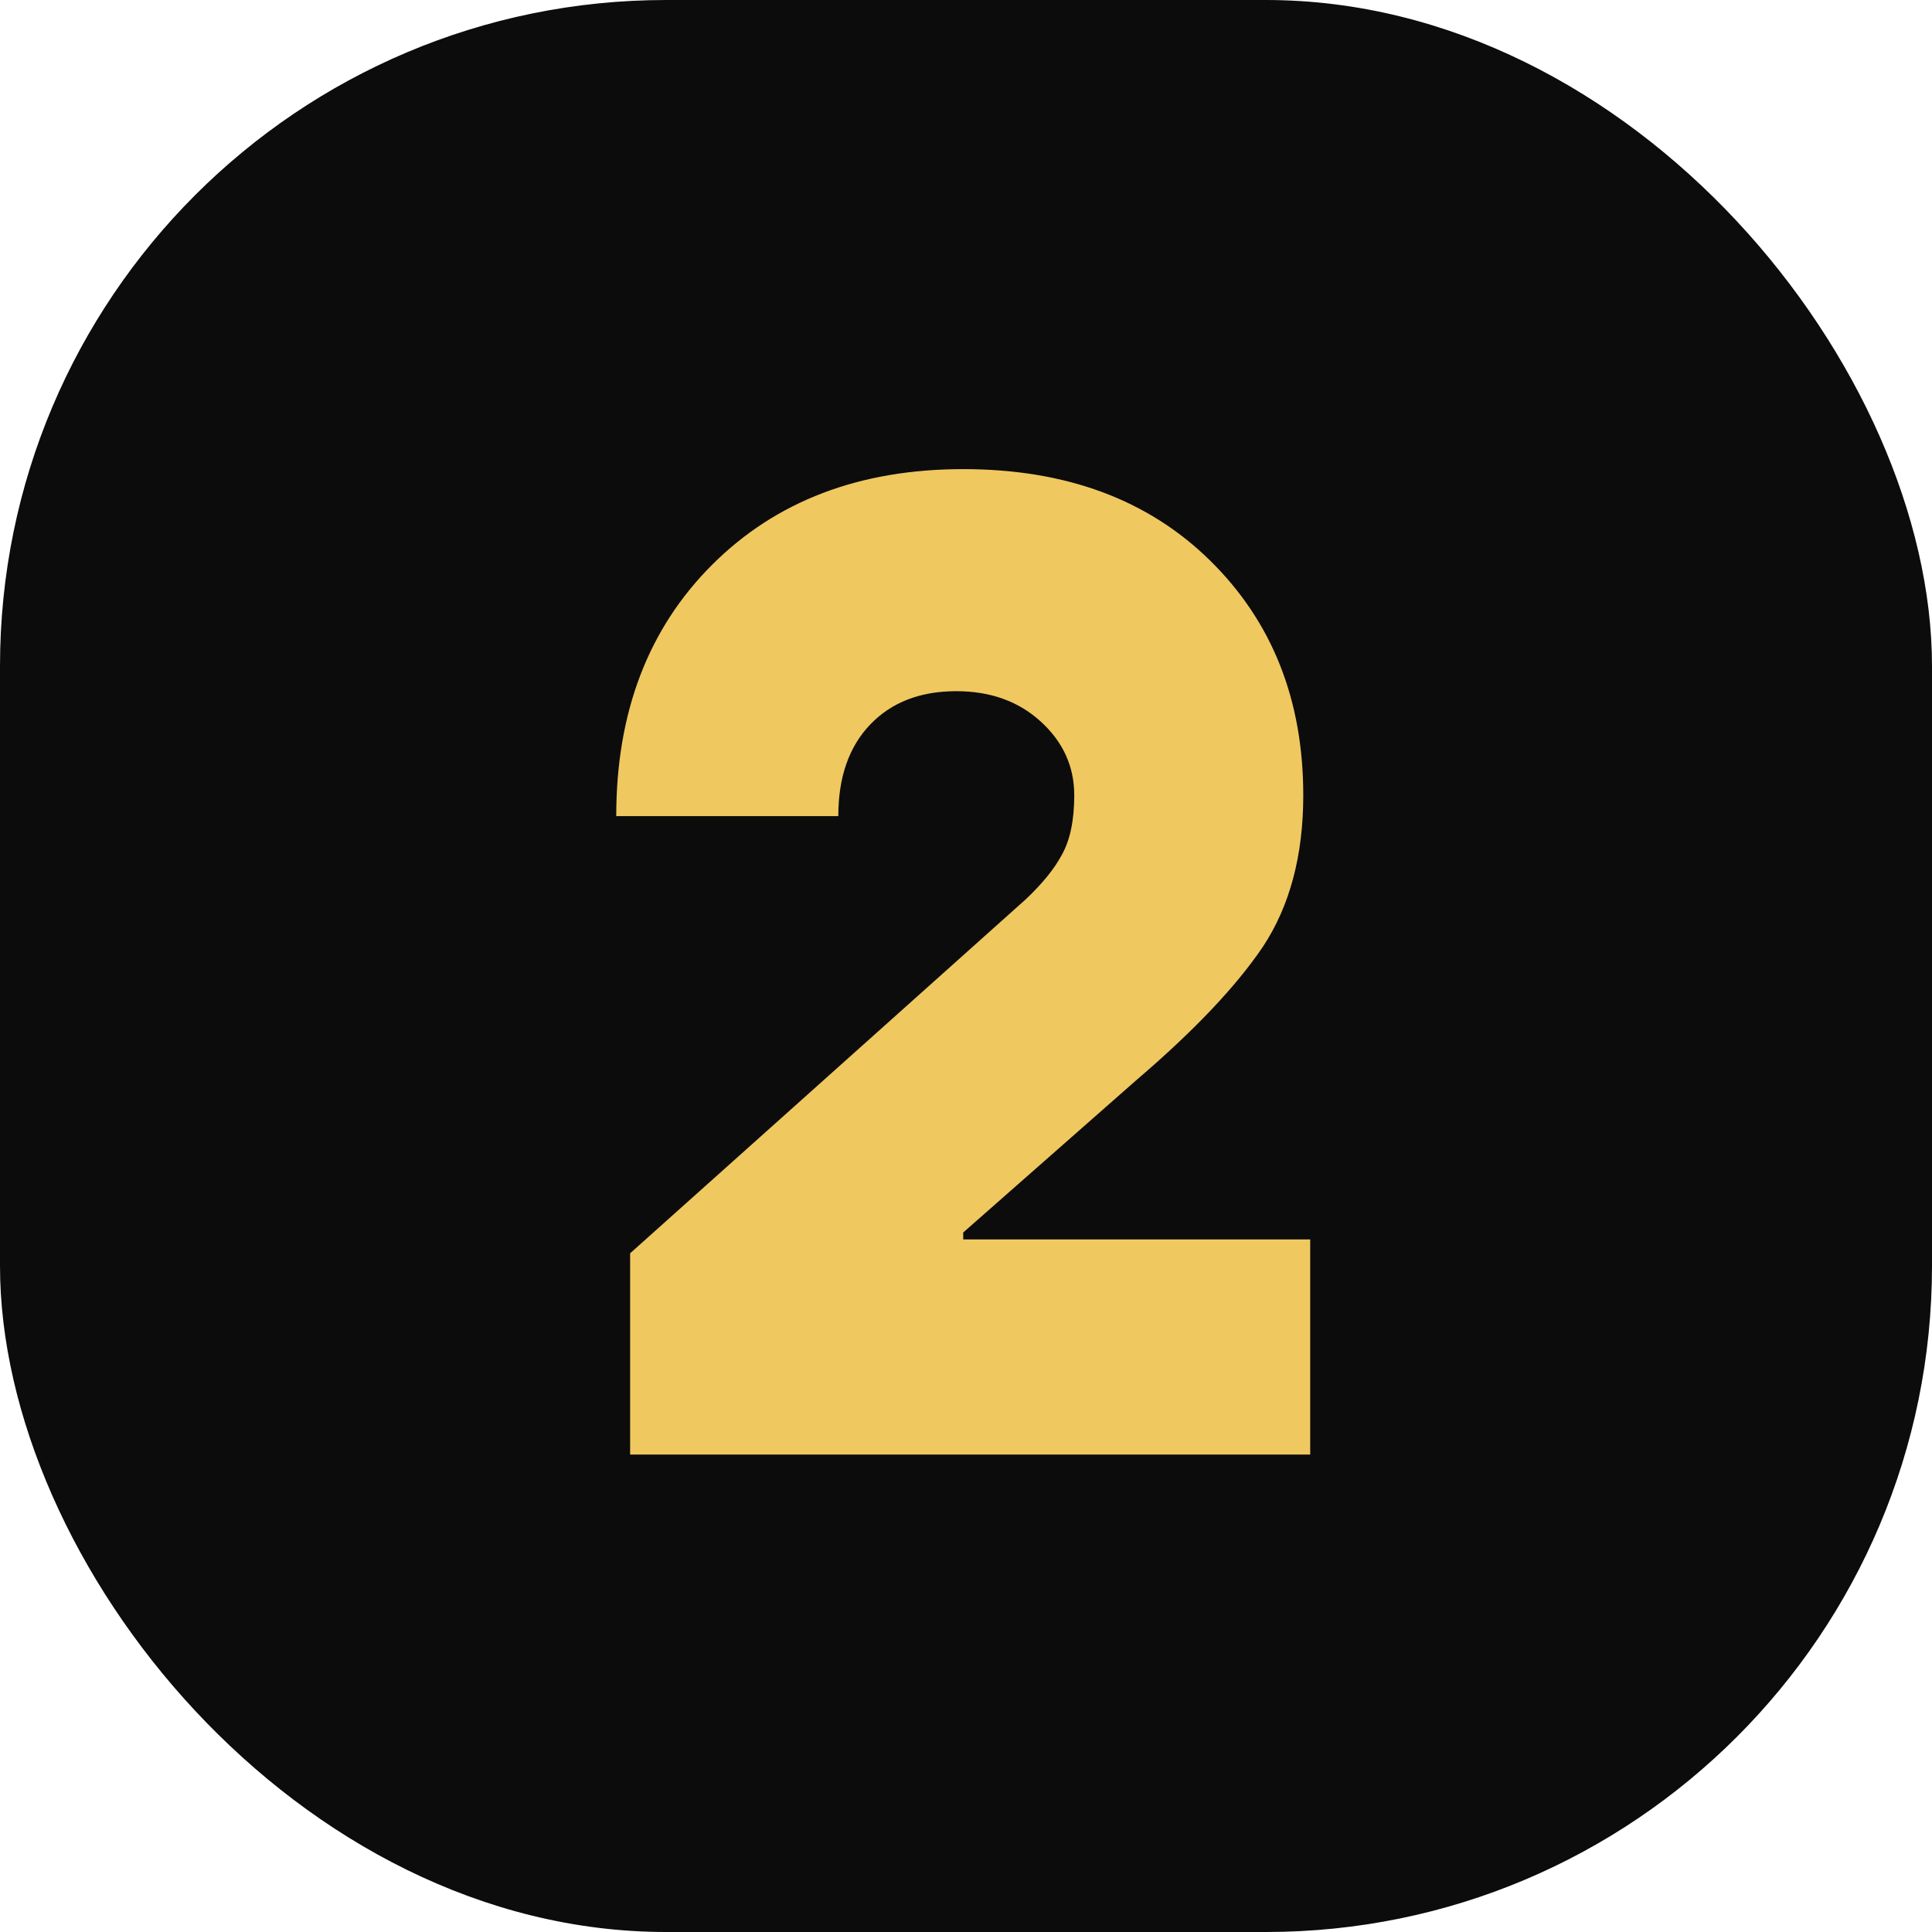 <?xml version="1.0" encoding="UTF-8"?> <svg xmlns="http://www.w3.org/2000/svg" width="348" height="348" viewBox="0 0 348 348" fill="none"><rect width="348" height="348" rx="120" fill="#0C0C0C"></rect><path d="M113.5 262V225.75L184.75 162C187.75 159.167 189.917 156.5 191.25 154C192.75 151.333 193.5 147.75 193.5 143.25C193.5 138.083 191.5 133.667 187.5 130C183.5 126.333 178.417 124.5 172.25 124.5C165.75 124.5 160.583 126.5 156.75 130.5C152.917 134.5 151 140 151 147H111C111 128.333 116.75 113.25 128.25 101.75C139.75 90.25 154.833 84.5 173.5 84.5C192 84.5 206.833 90 218 101C229.167 112 234.75 126.083 234.75 143.25C234.75 154.083 232.333 163.167 227.5 170.5C222.667 177.667 215.083 185.667 204.75 194.5L173.5 222V223.25H236V262H113.5Z" fill="#F0C860"></path></svg> 